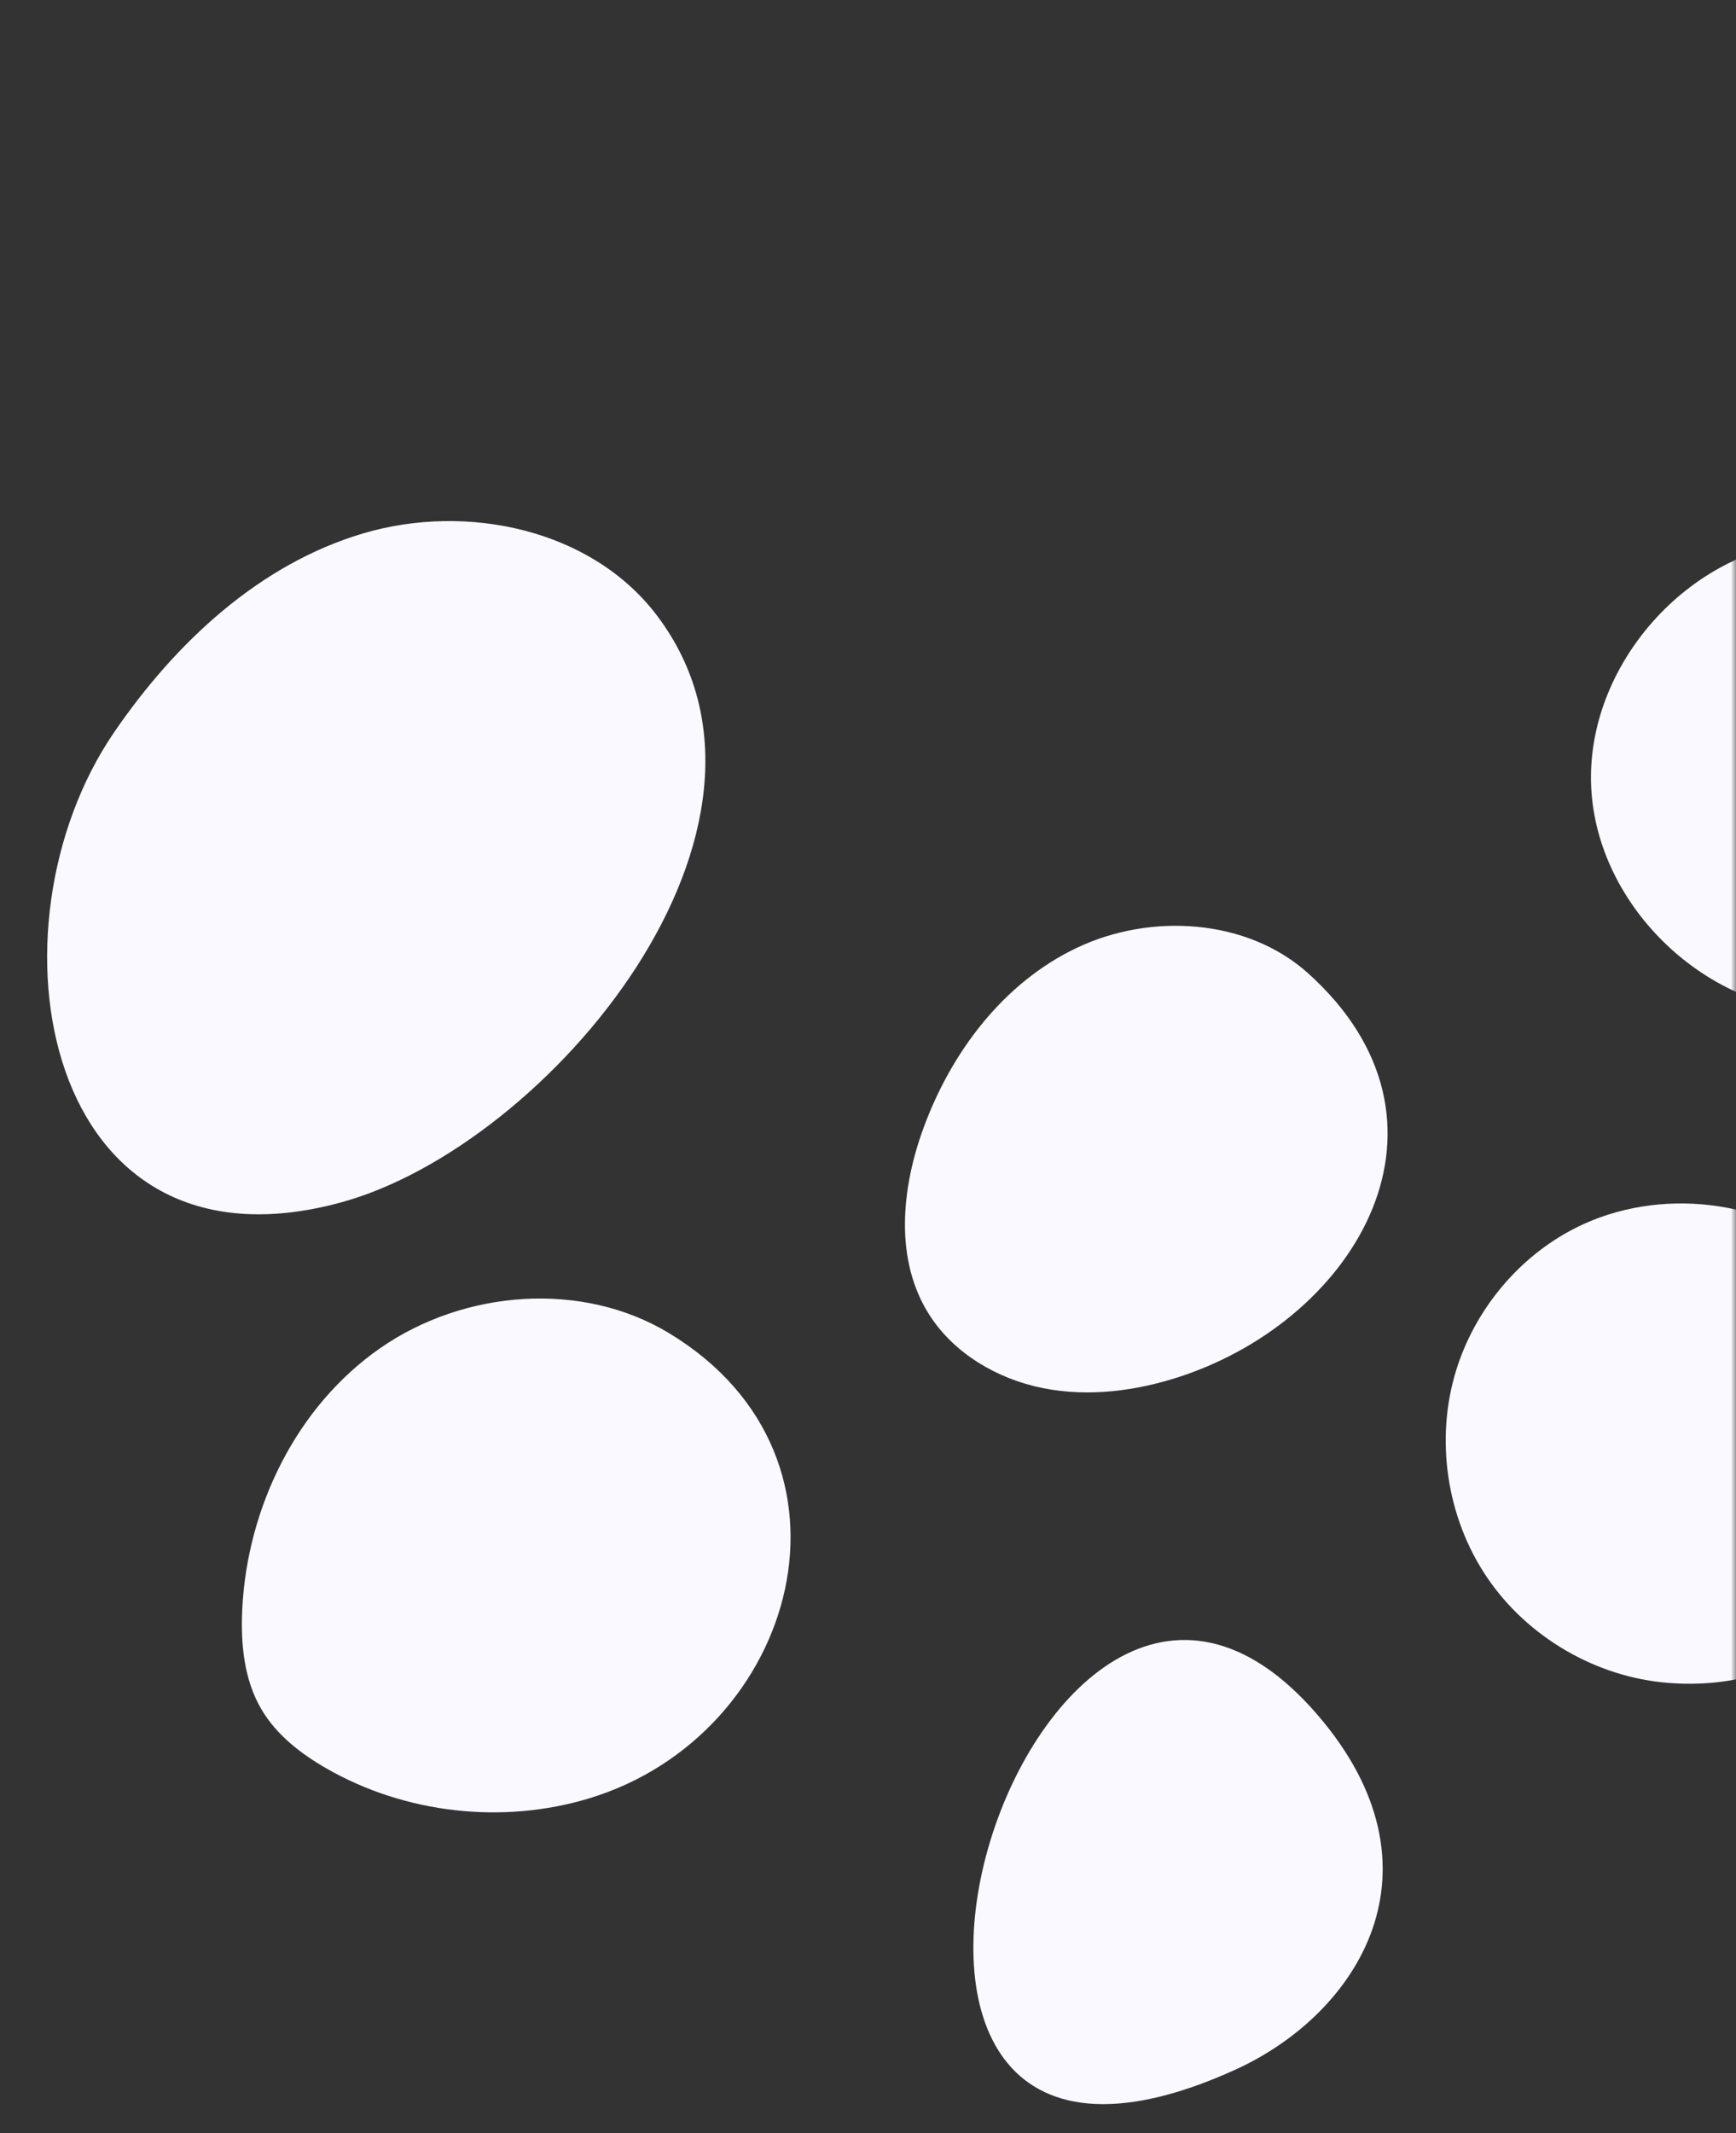 <svg width="171" height="210" viewBox="0 0 171 210" fill="none" xmlns="http://www.w3.org/2000/svg">
<rect x="0" y="0" width="171" height="210" fill="#333333" stroke="none"/>
<mask id="mask0_148_817" style="mask-type:alpha" maskUnits="userSpaceOnUse" x="0" y="0" width="171" height="210">
<rect width="171" height="210" fill="#D9D9D9"/>
</mask>
<g mask="url(#mask0_148_817)">
<path d="M64.728 60.618C58.304 52.104 46 49.483 35.772 52.511C25.545 55.539 17.276 63.282 11.248 72.081C-1.922 91.315 4.146 126.358 33.55 118.386C53.965 112.85 80.408 81.406 64.728 60.618Z" fill="#F9F9FF"/>
<path d="M65.943 131.269C57.349 126.05 45.718 126.98 37.457 132.716C29.197 138.452 24.338 148.426 23.861 158.471C23.702 161.846 24.036 165.371 25.753 168.282C27.234 170.798 29.63 172.652 32.162 174.102C39.917 178.546 49.52 179.632 58.071 177.032C78.517 170.818 86.333 143.647 65.943 131.269Z" fill="#F9F9FF"/>
<path d="M90.957 111.072C88.778 117.034 88.091 124.066 91.56 129.47C94.001 133.274 98.268 135.773 102.754 136.662C107.24 137.551 111.921 136.943 116.237 135.524C133.742 129.771 145.067 110.41 128.856 95.821C122.853 90.417 113.338 89.853 106.07 93.31C98.803 96.765 93.682 103.623 90.957 111.072Z" fill="#F9F9FF"/>
<path d="M121.692 203.751C133.826 198.232 142.843 184.004 129.79 168.835C101.408 135.857 74.272 225.313 121.692 203.751Z" fill="#F9F9FF"/>
<path d="M143.436 134.901C141.338 141.694 142.492 149.415 146.481 155.298C150.469 161.182 157.216 165.11 164.303 165.674C187.892 167.554 198.126 137.907 180.242 123.495C173.104 117.742 162.426 116.834 154.418 121.298C149.203 124.207 145.2 129.196 143.436 134.901Z" fill="#F9F9FF"/>
<path d="M156.733 77.413C157.25 89.328 168.303 99.788 180.227 99.65C192.154 99.513 202.96 88.798 203.204 76.876L203.073 73.917C201.798 62.059 190.103 52.324 178.212 53.221C166.32 54.118 156.216 65.499 156.733 77.413Z" fill="#F9F9FF"/>
</g>
</svg>
